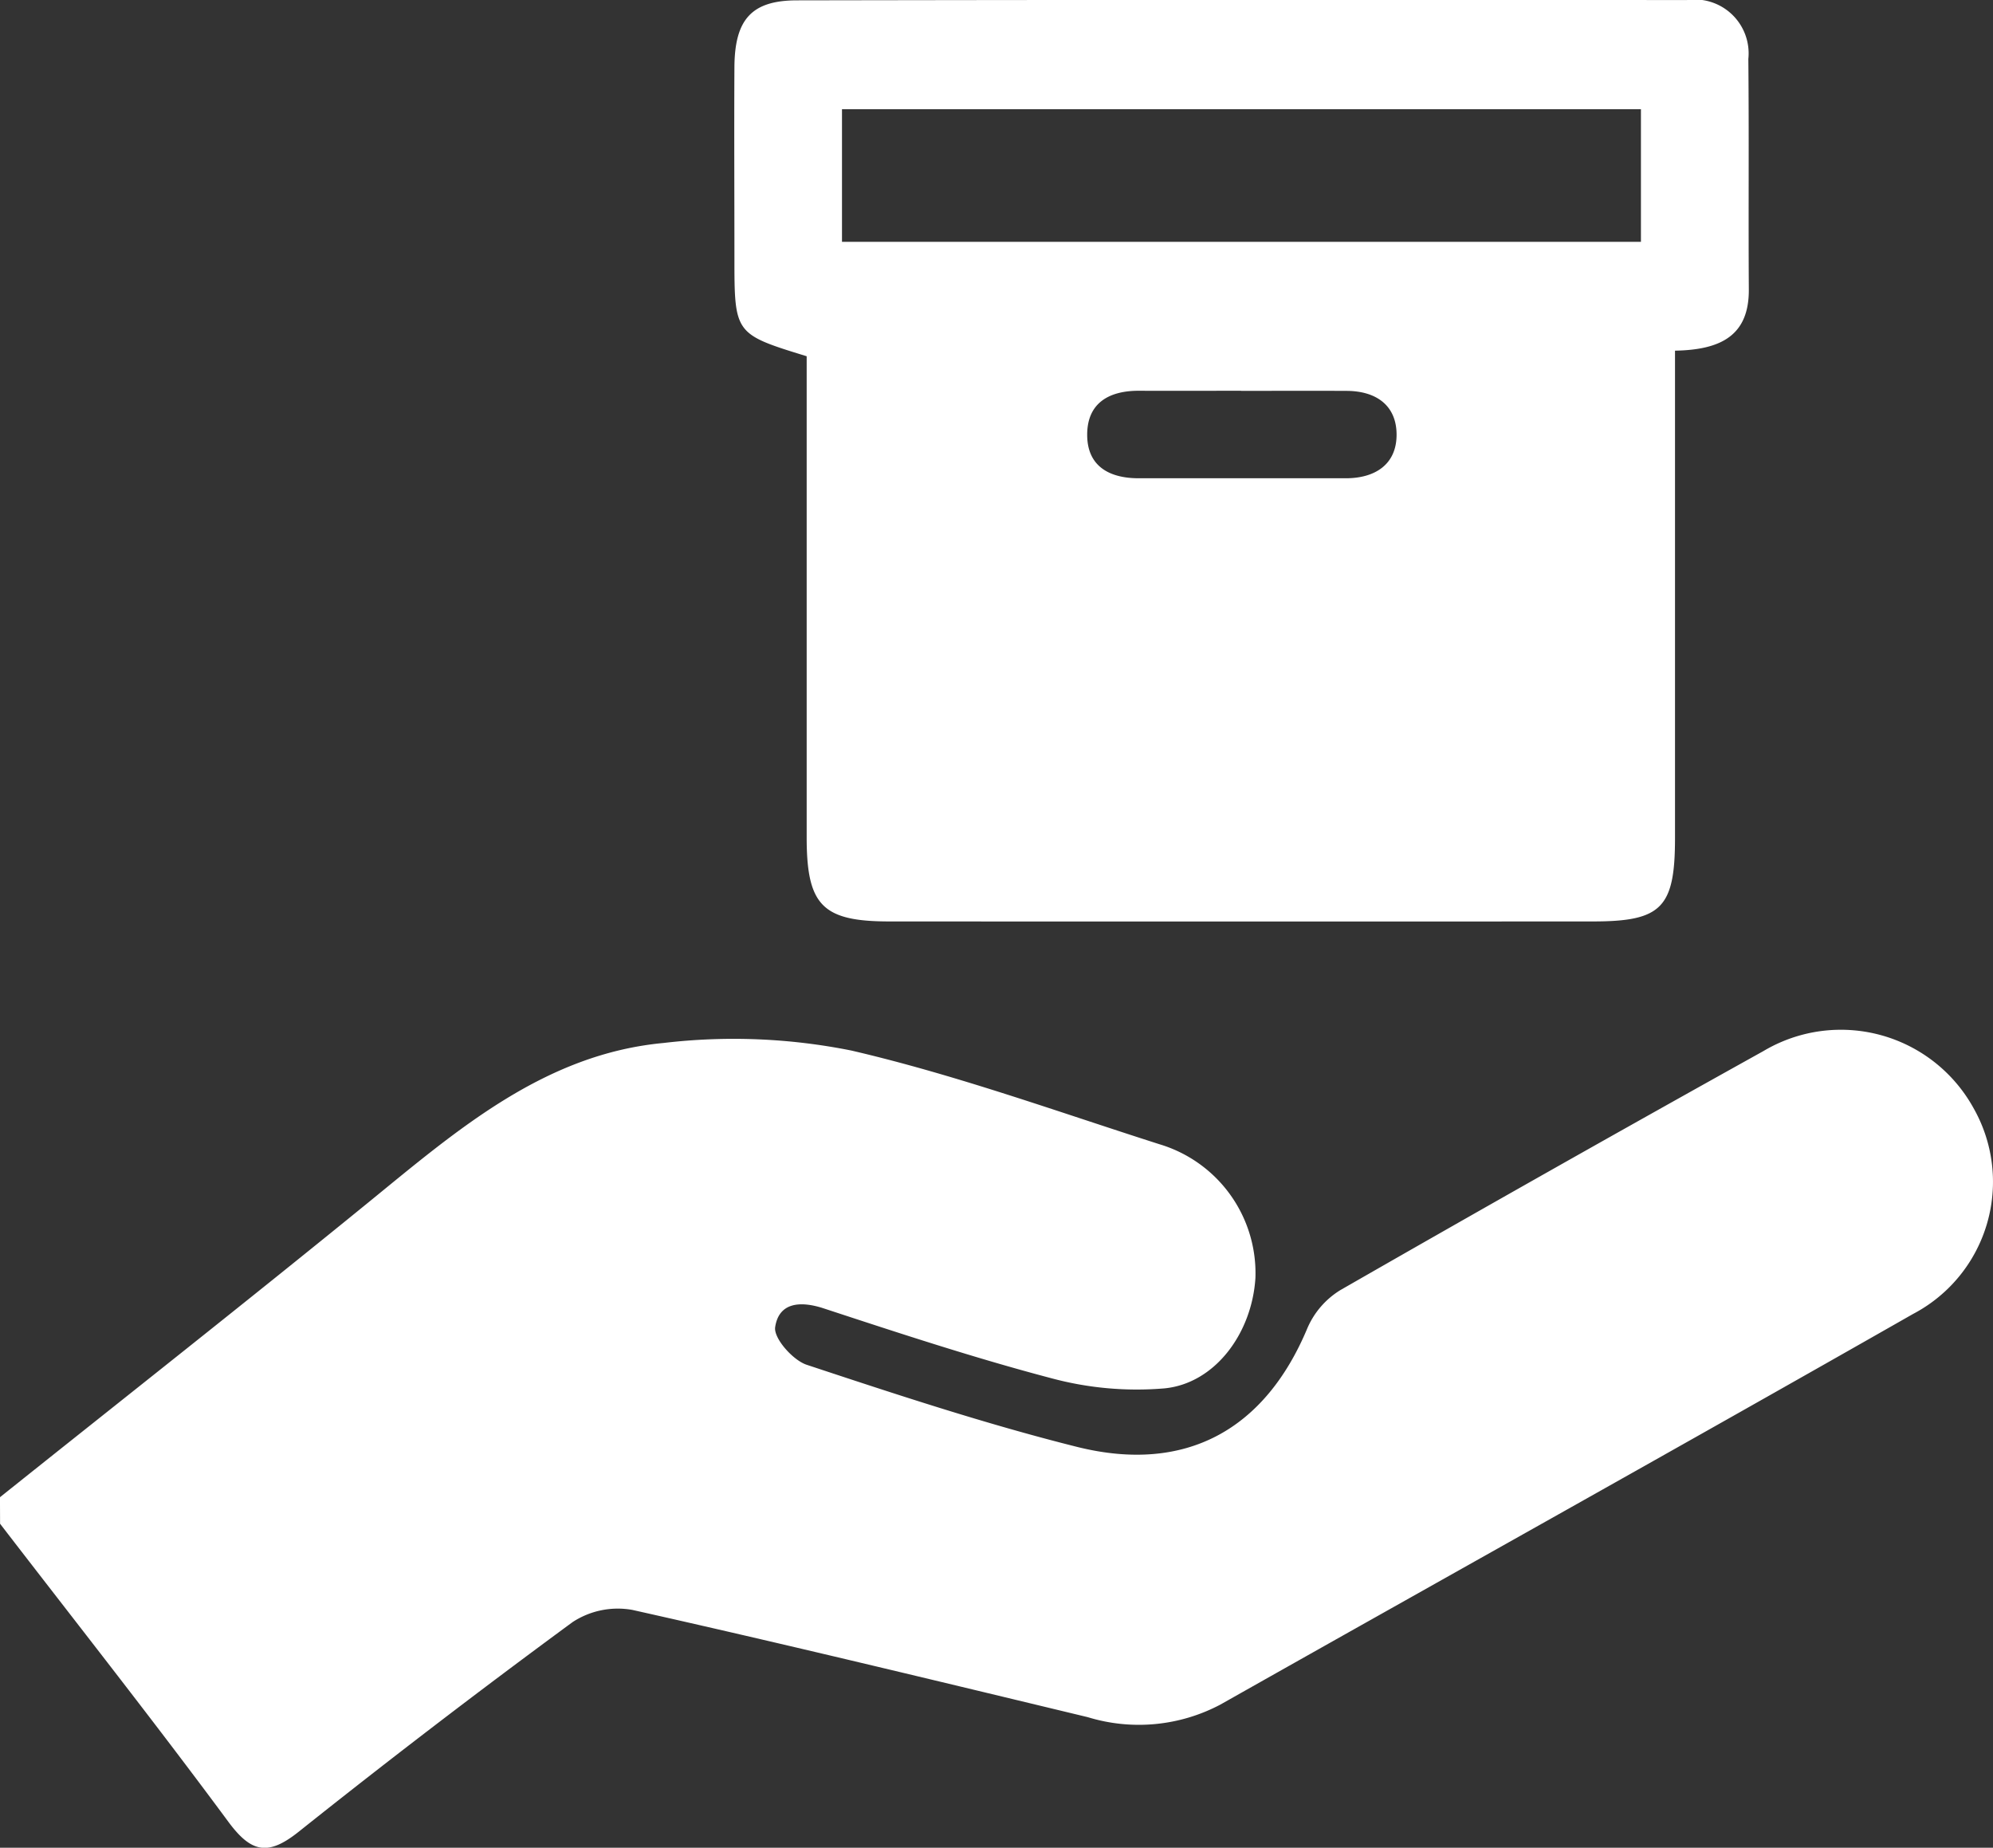 <svg xmlns="http://www.w3.org/2000/svg" width="78.952" height="73.193" viewBox="0 0 78.952 73.193">
  <rect x="0" y="0" width="78.952" height="73.193" fill="#333333" stroke="none"/>
  <g id="Category_manager" data-name="Category manager" transform="translate(-5281.814 -5362.781)">
    <path id="Path_11543" data-name="Path 11543" d="M5281.813,5431.984c4.875-3.894,9.778-7.753,14.614-11.694,3.5-2.854,6.955-5.859,11.673-6.3a23.679,23.679,0,0,1,7.441.3c4.132.96,8.151,2.416,12.2,3.71a5.332,5.332,0,0,1,3.806,5.3c-.138,2.192-1.6,4.174-3.6,4.372a13.005,13.005,0,0,1-4.478-.4c-3.041-.8-6.034-1.787-9.023-2.768-.944-.31-1.779-.229-1.924.742-.067.44.7,1.309,1.247,1.491,3.539,1.171,7.087,2.345,10.7,3.25,4.318,1.082,7.459-.678,9.139-4.705a3.3,3.3,0,0,1,1.3-1.5q8.35-4.791,16.763-9.471a6,6,0,0,1,8.322,2.256,5.912,5.912,0,0,1-2.391,8.156c-9.126,5.2-18.3,10.313-27.441,15.474a6.905,6.905,0,0,1-5.254.5c-6.008-1.445-12.014-2.9-18.042-4.249a3.268,3.268,0,0,0-2.364.48q-5.507,4.044-10.854,8.307c-1.206.96-1.871.848-2.791-.4-2.945-3.982-6.015-7.871-9.039-11.8Z" transform="translate(0 -9.894)" fill="#fff"/>
    <path id="Path_11544" data-name="Path 11544" d="M5355.221,5376.672c0,6.566,0,12.933,0,19.3,0,2.763-.528,3.308-3.234,3.31q-13.943.006-27.888,0c-2.652,0-3.275-.636-3.277-3.32,0-6.366,0-12.734,0-19.069-2.861-.881-2.862-.881-2.862-3.929,0-2.514-.014-5.028,0-7.541.015-1.872.681-2.625,2.474-2.628q17.627-.031,35.254-.011a2.135,2.135,0,0,1,2.438,2.332c.029,3.04,0,6.08.019,9.12C5358.161,5376.078,5357.03,5376.64,5355.221,5376.672Zm-33-4.312h31.65v-5.253h-31.65Zm15.808,5.9c-1.34,0-2.679.007-4.02,0-1.23-.009-2.1.5-2.074,1.8.027,1.21.9,1.666,2.037,1.666q4.107,0,8.213,0c1.152,0,2-.546,2.006-1.712s-.8-1.742-1.969-1.749C5340.829,5378.258,5339.432,5378.265,5338.033,5378.263Z" transform="translate(-7.052 0)" fill="#fff"/>
  </g>
</svg>
